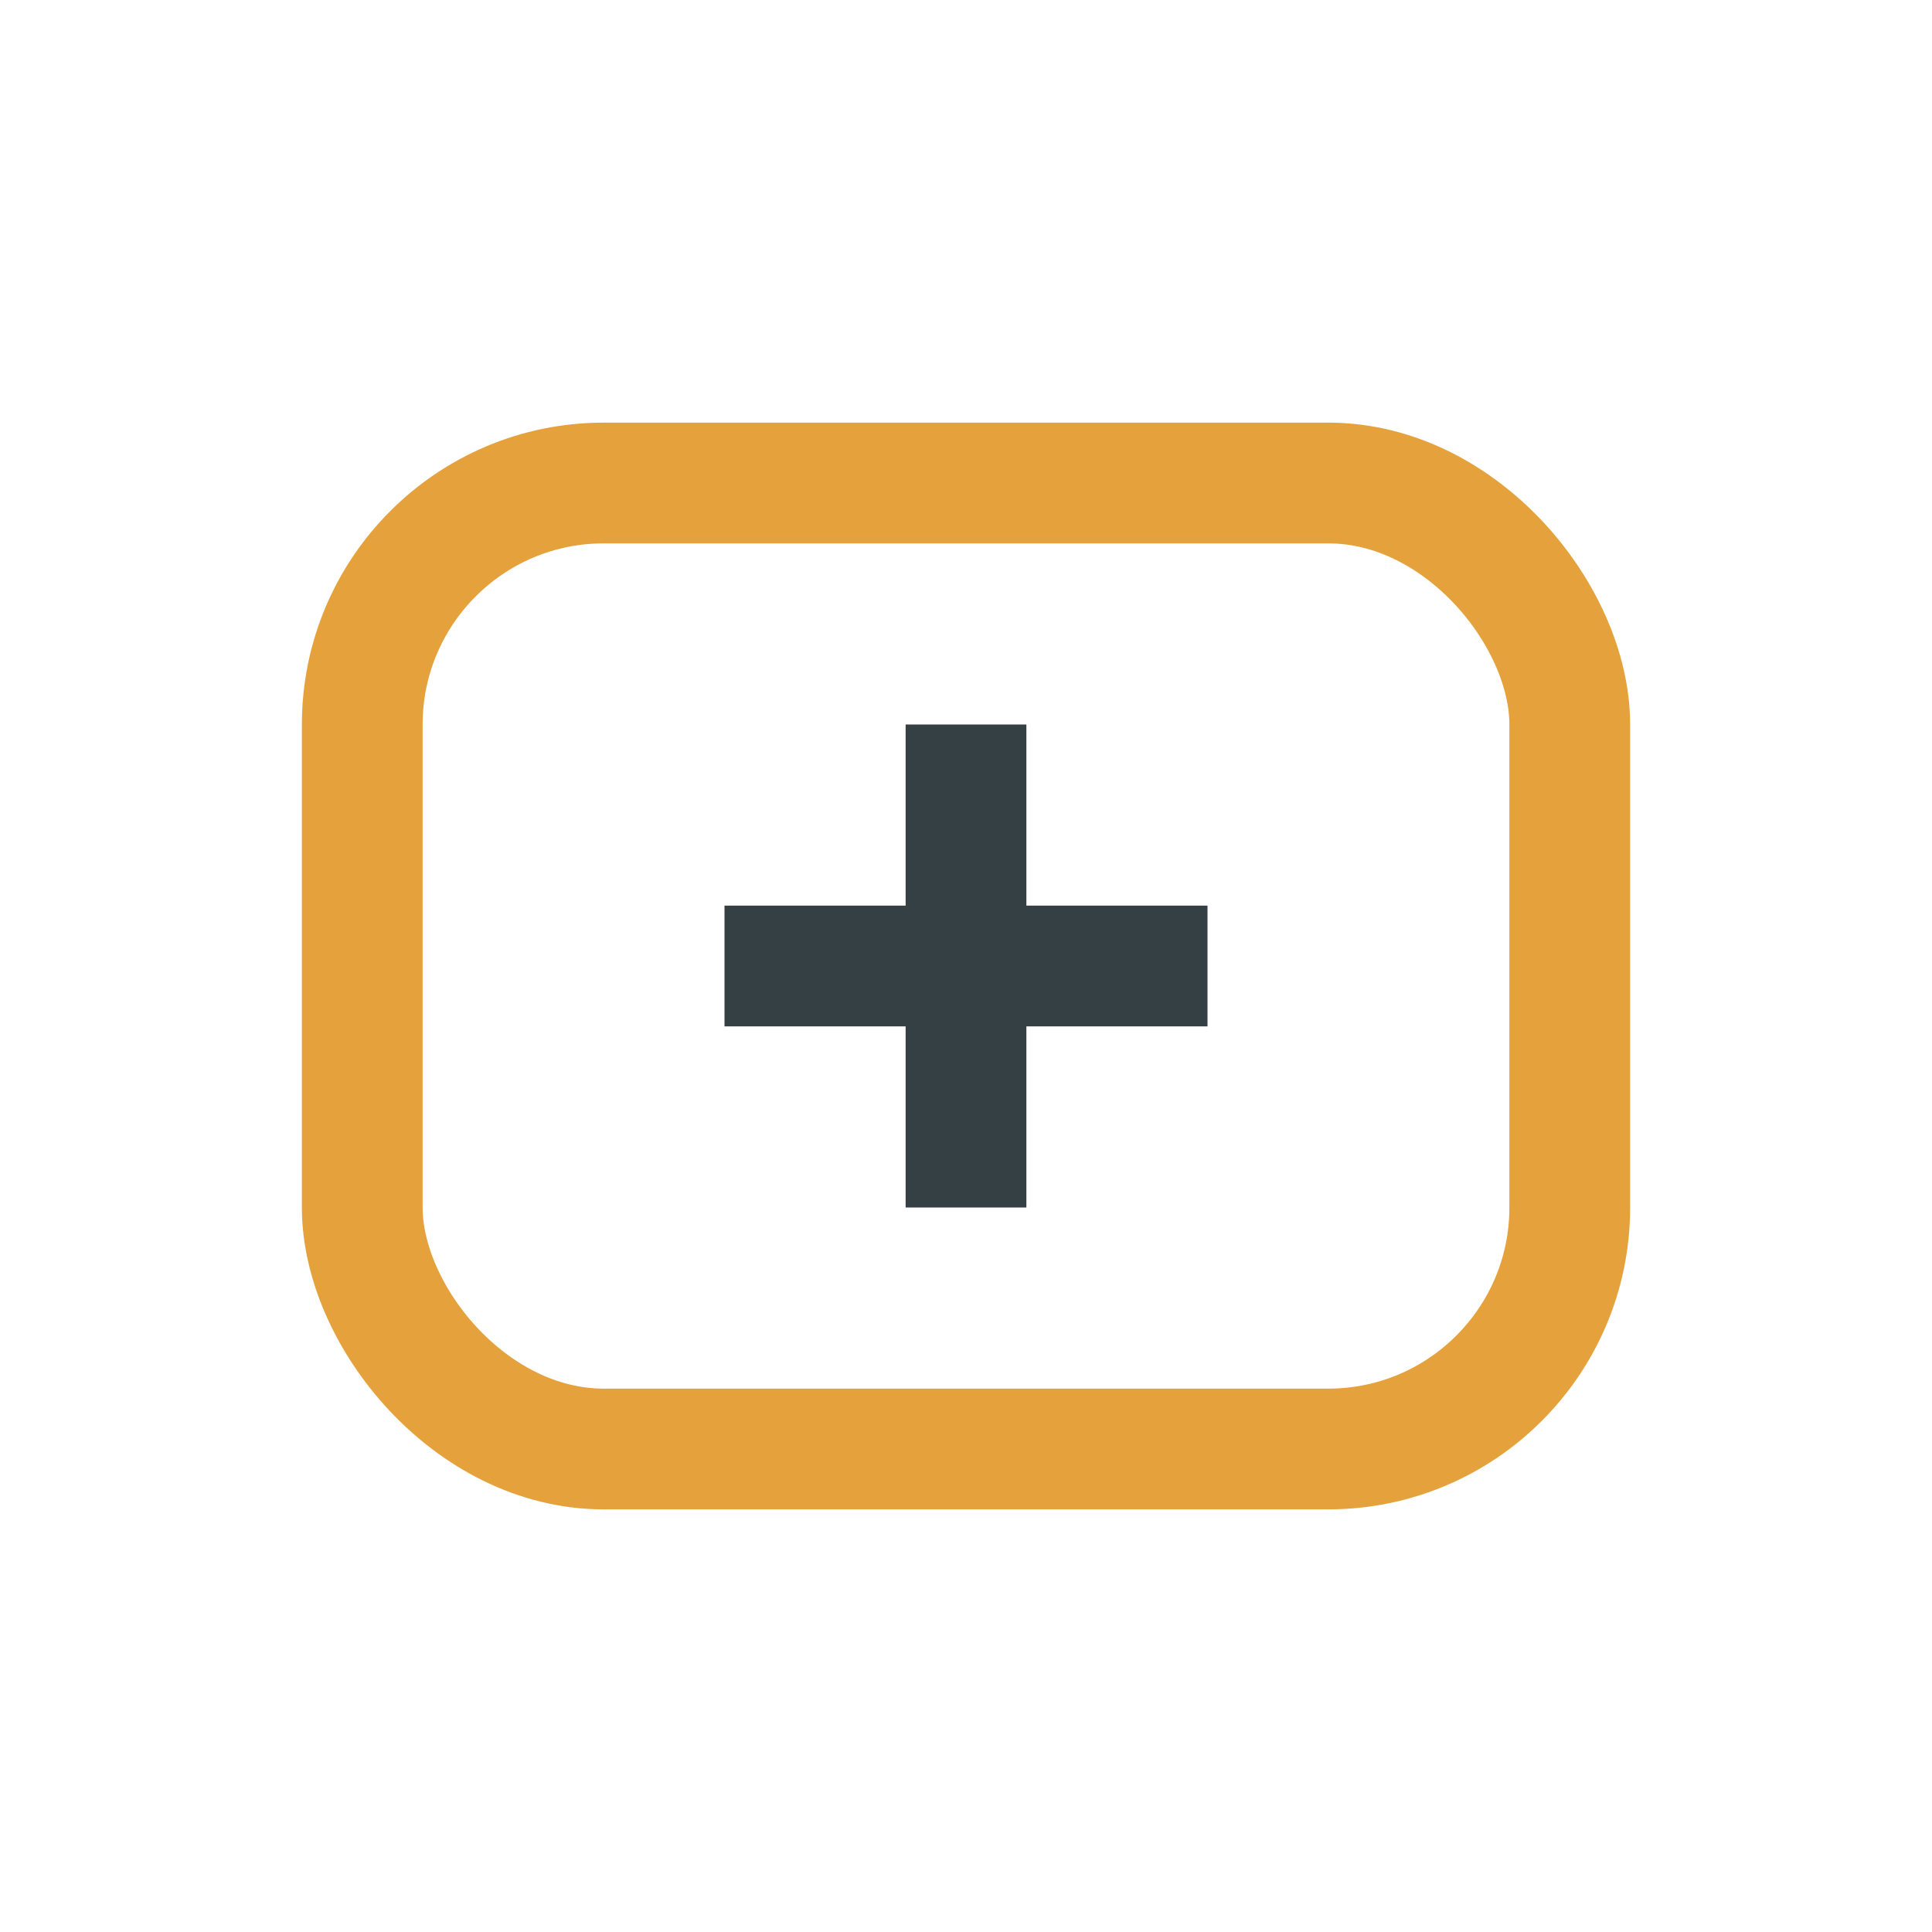 <?xml version="1.0" encoding="UTF-8"?>
<svg xmlns="http://www.w3.org/2000/svg" width="32" height="32" viewBox="0 0 32 32"><rect x="6" y="8" width="20" height="16" rx="4" stroke="#E5A23C" stroke-width="2" fill="none"/><path d="M16 12v8M12 16h8" stroke="#354045" stroke-width="2"/></svg>